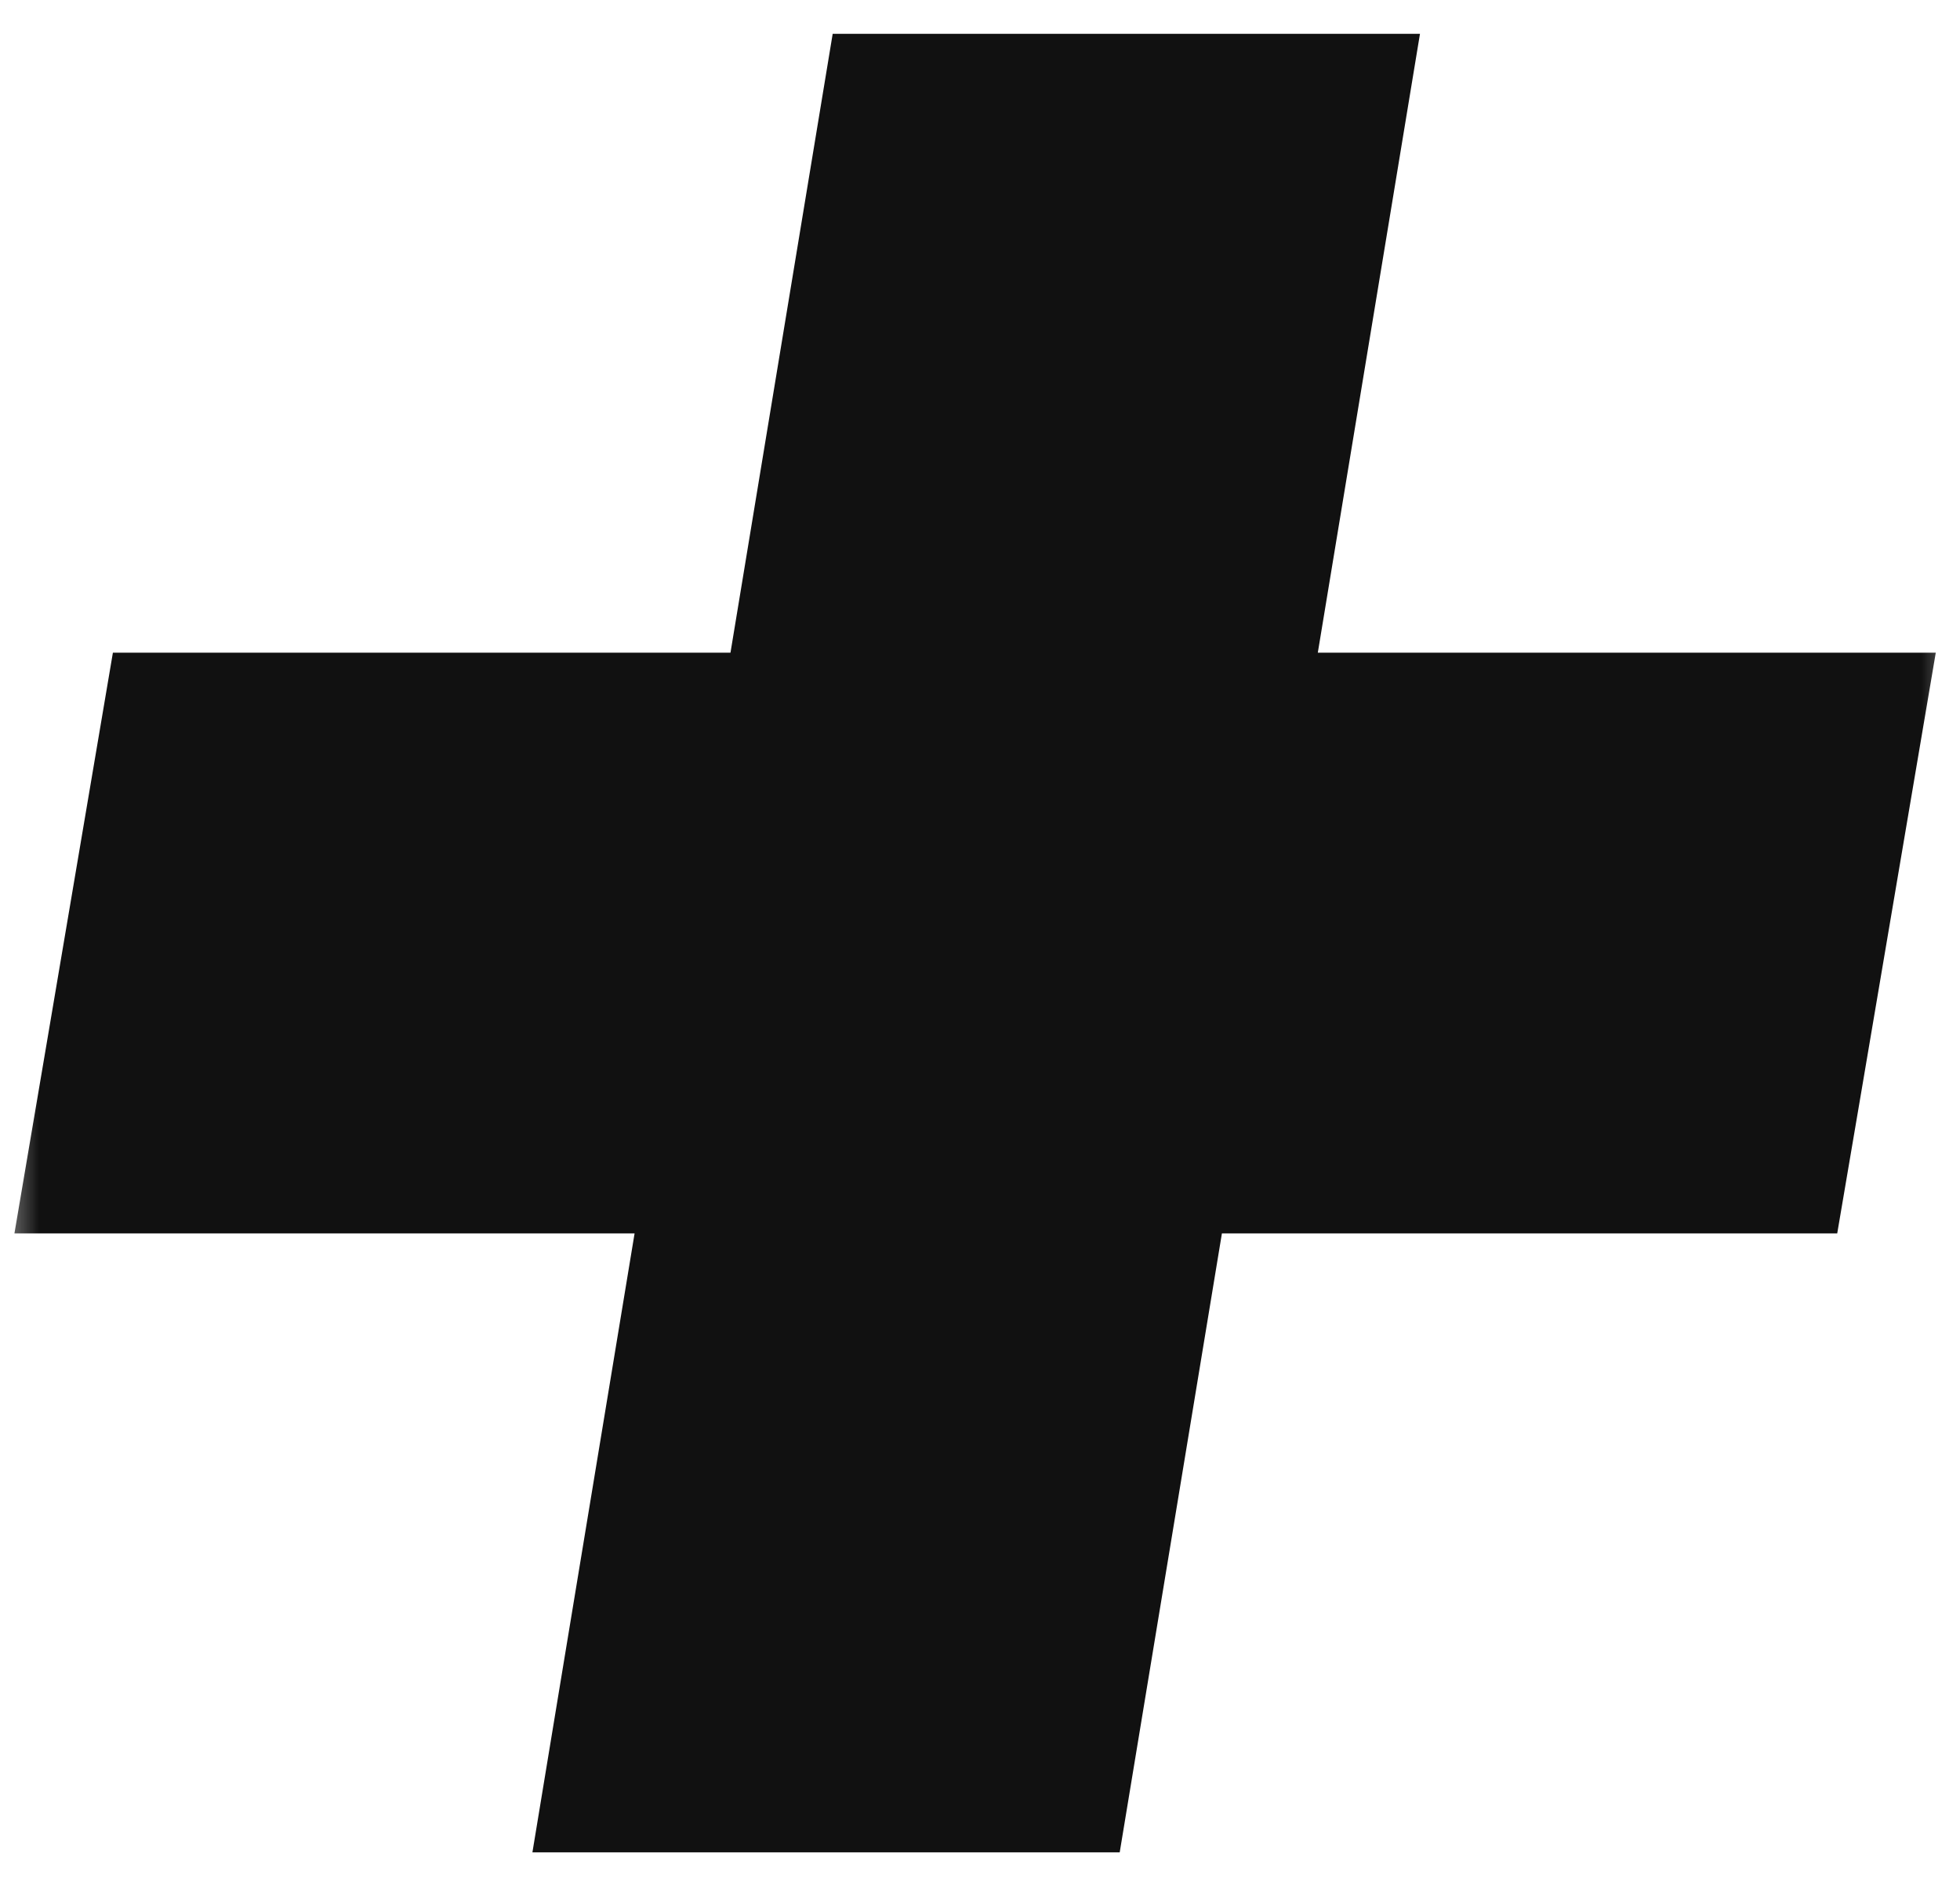 <?xml version="1.0" encoding="UTF-8"?> <svg xmlns="http://www.w3.org/2000/svg" width="25" height="24" viewBox="0 0 25 24" fill="none"><mask id="path-1-outside-1_422_1738" maskUnits="userSpaceOnUse" x="0" y="-0.452" width="25" height="25" fill="black"><rect fill="white" y="-0.452" width="25" height="25"></rect><path d="M9.254 21.532L12.394 2.521H15.649L12.509 21.532H9.254ZM2.658 13.639L3.205 10.413H22.216L21.669 13.639H2.658Z"></path></mask><path d="M9.254 21.532L12.394 2.521H15.649L12.509 21.532H9.254ZM2.658 13.639L3.205 10.413H22.216L21.669 13.639H2.658Z" fill="#FFC23C"></path><path d="M9.254 21.532L7.192 21.191L6.791 23.622H9.254V21.532ZM12.394 2.521V0.431H10.621L10.332 2.18L12.394 2.521ZM15.649 2.521L17.711 2.861L18.112 0.431H15.649V2.521ZM12.509 21.532V23.622H14.282L14.571 21.872L12.509 21.532ZM2.658 13.639L0.598 13.29L0.184 15.729H2.658V13.639ZM3.205 10.413V8.323H1.44L1.145 10.063L3.205 10.413ZM22.216 10.413L24.277 10.763L24.691 8.323H22.216V10.413ZM21.669 13.639V15.729H23.434L23.73 13.989L21.669 13.639ZM9.254 21.532L11.316 21.872L14.456 2.861L12.394 2.521L10.332 2.18L7.192 21.191L9.254 21.532ZM12.394 2.521V4.611H15.649V2.521V0.431H12.394V2.521ZM15.649 2.521L13.587 2.18L10.447 21.191L12.509 21.532L14.571 21.872L17.711 2.861L15.649 2.521ZM12.509 21.532V19.442H9.254V21.532V23.622H12.509V21.532ZM2.658 13.639L4.719 13.989L5.266 10.763L3.205 10.413L1.145 10.063L0.598 13.29L2.658 13.639ZM3.205 10.413V12.503H22.216V10.413V8.323H3.205V10.413ZM22.216 10.413L20.156 10.063L19.608 13.29L21.669 13.639L23.73 13.989L24.277 10.763L22.216 10.413ZM21.669 13.639V11.549H2.658V13.639V15.729H21.669V13.639Z" fill="#111111" mask="url(#path-1-outside-1_422_1738)"></path></svg> 